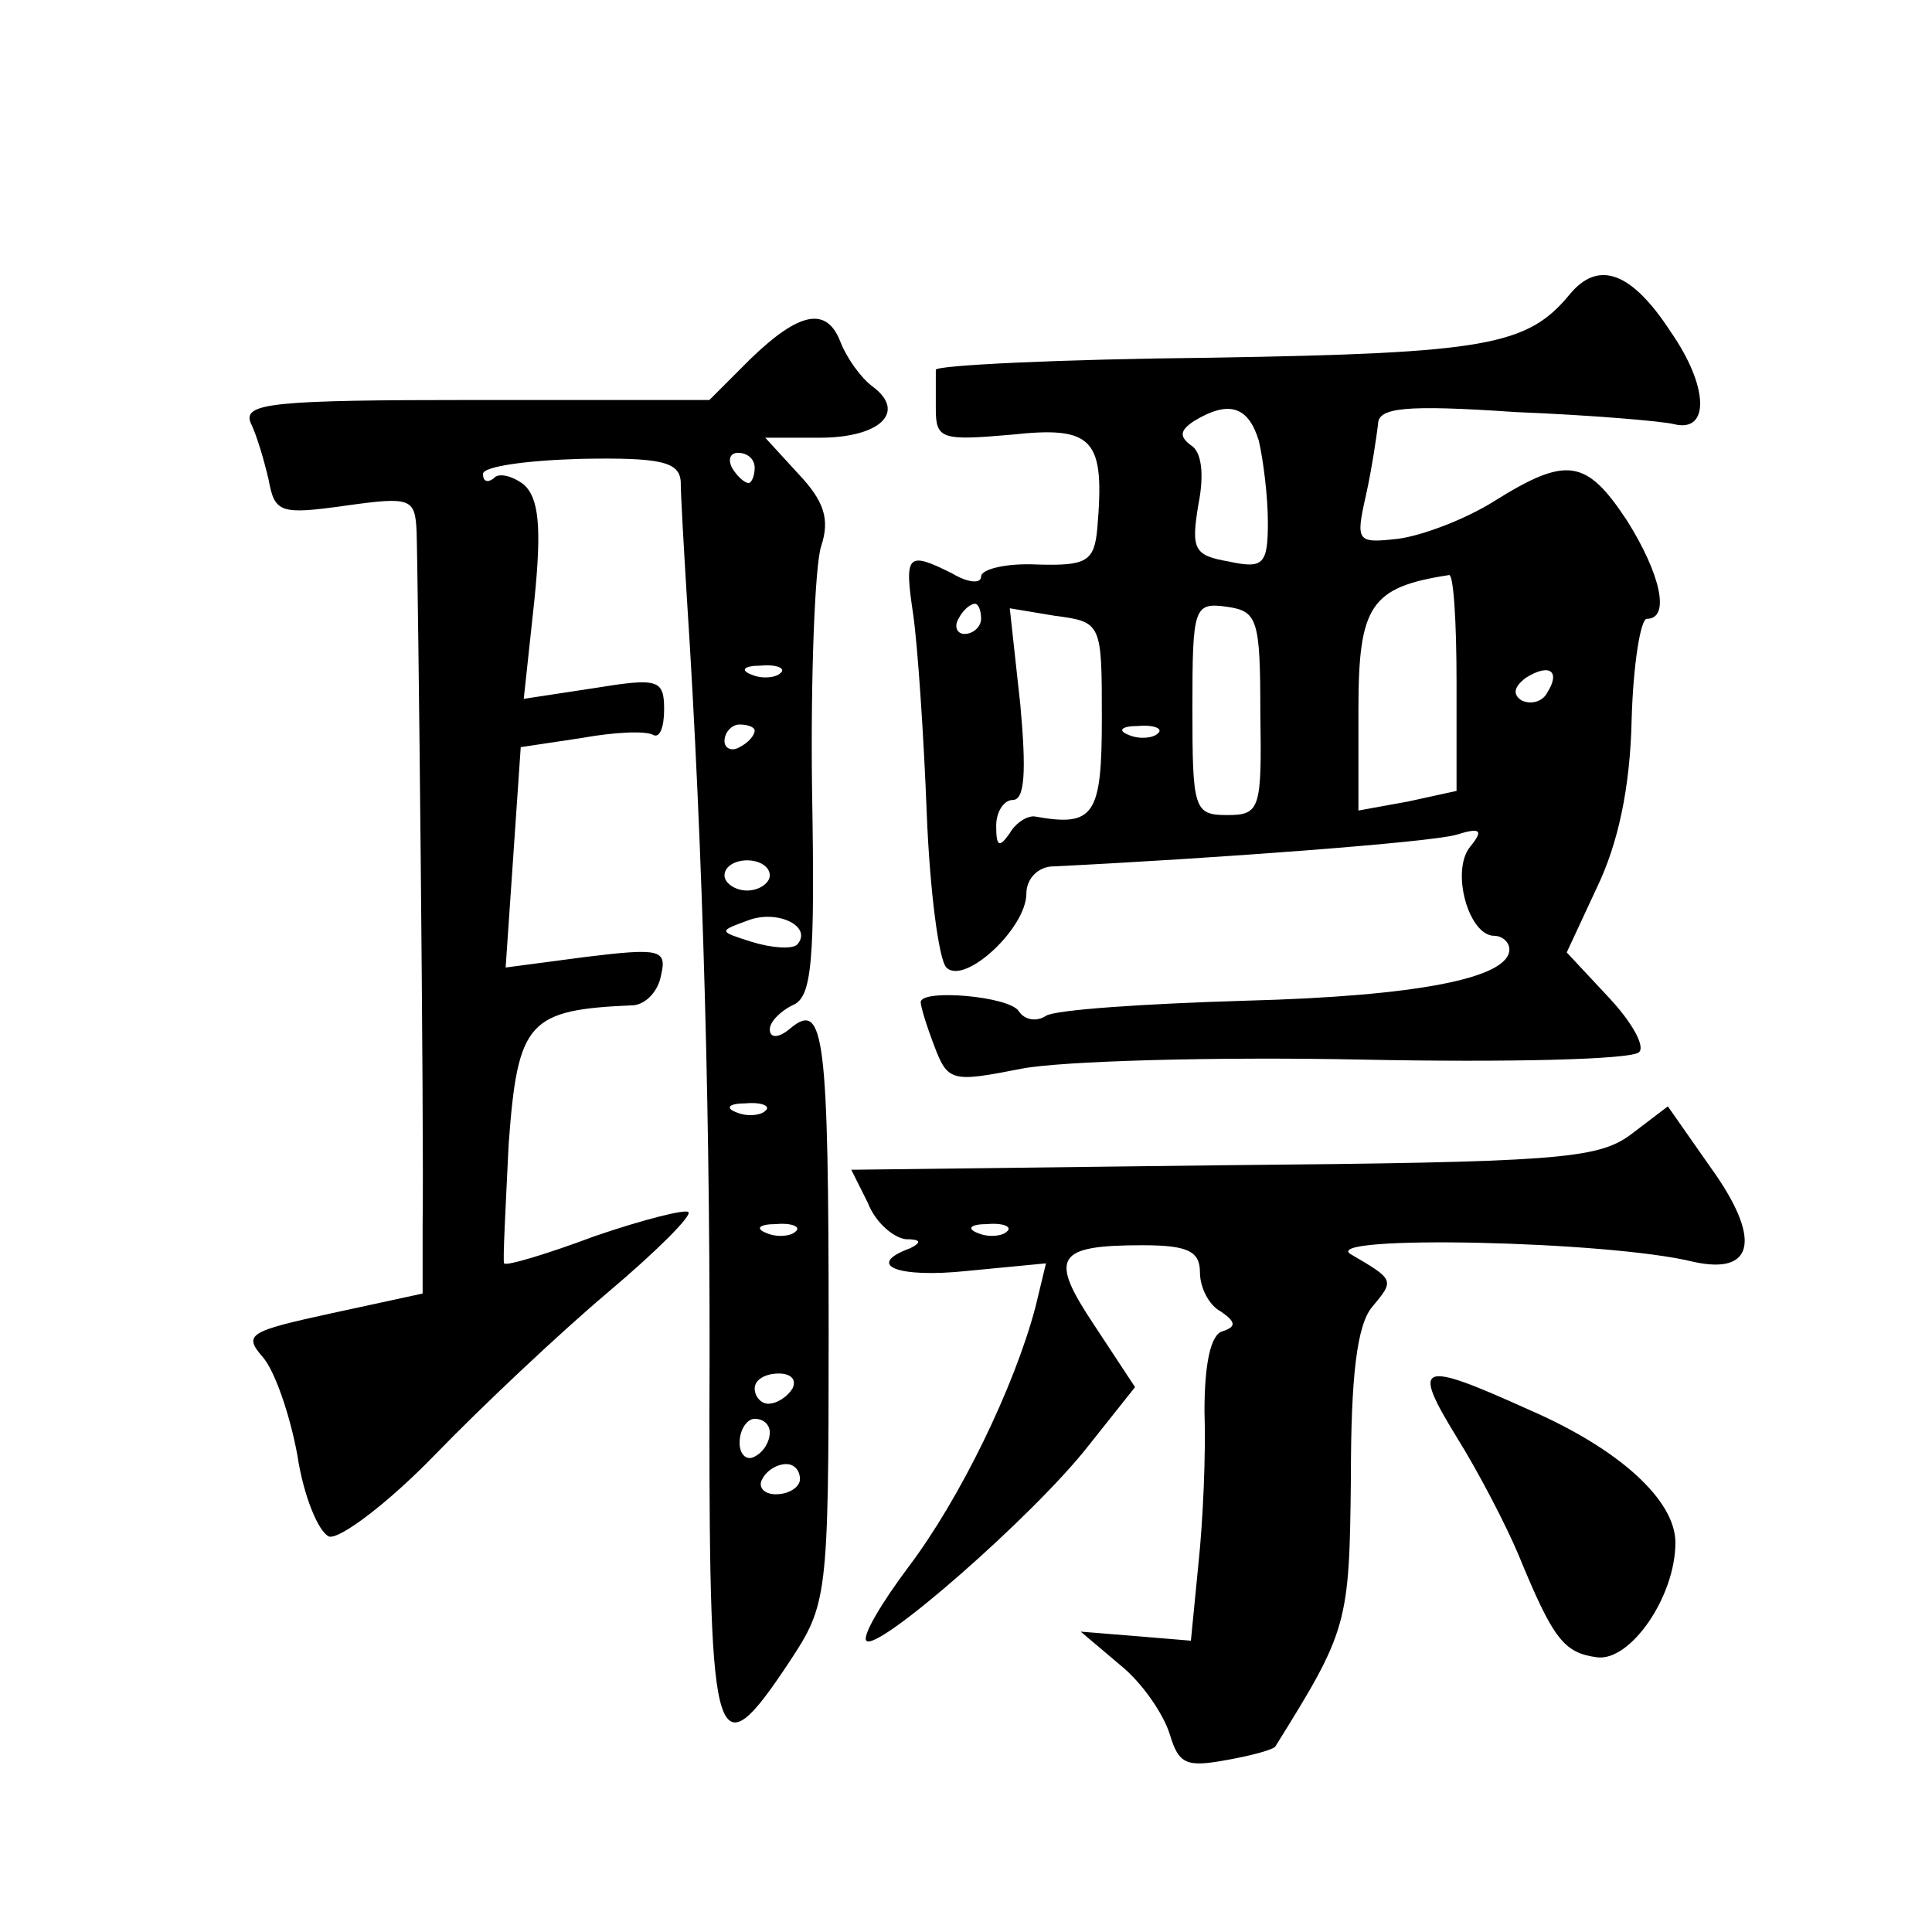 <?xml version="1.0" standalone="no"?>
<!DOCTYPE svg PUBLIC "-//W3C//DTD SVG 20010904//EN"
 "http://www.w3.org/TR/2001/REC-SVG-20010904/DTD/svg10.dtd">
<svg version="1.0" xmlns="http://www.w3.org/2000/svg"
 width="128pt" height="128pt" viewBox="0 0 128 128"
 preserveAspectRatio="xMidYMid meet">
<g transform="translate(0,128) scale(0.1,-0.1)"
fill="#0" stroke="none">
<path d="M1040 1085 c-28 -34 -55 -39 -238 -42 -100 -1 -182 -5 -182 -8 0 -3 0
-15 0 -26 0 -20 4 -21 50 -17 55 6 62 -3 57 -62 -2 -22 -7 -25 -40 -24 -20 1 -37
-3 -37 -8 0 -5 -9 -4 -19 2 -30 15 -32 13 -26 -27 3 -21 7 -80 9 -132 2 -51 8 -97
13 -102 12 -12 53 26 53 49 0 10 8 18 18 18 103 5 251 16 267 21 16 5 18 3 9 -8
-13 -16 -1 -59 16 -59 5 0 10 -4 10 -9 0 -19 -61 -31 -175 -34 -67 -2 -126 -6 -132
-10 -6 -4 -14 -3 -18 3 -6 10 -65 15 -65 6 0 -3 4 -16 9 -29 9 -24 12 -24 58 -15
26 5 127 8 225 6 97 -2 180 0 184 5 4 4 -5 20 -20 36 l-28 30 20 43 c14 29 22 66
23 111 1 37 6 67 10 67 16 0 9 30 -13 65 -27 41 -40 43 -88 13 -19 -12 -48 -23
-64 -25 -27 -3 -28 -2 -21 29 4 18 7 39 8 47 0 11 18 13 91 8 50 -2 97 -6 105 -8
24 -6 23 25 -2 61 -26 40 -48 48 -67 25z m-206 -97 c3 -13 6 -37 6 -54 0 -28 -3
-31 -26 -26 -23 4 -25 8 -20 38 4 20 2 35 -5 39 -8 6 -7 10 2 16 23 14 36 10 43
-13z m131 -160 l0 -72 -32 -7 -33 -6 0 67 c0 69 8 81 60 89 3 1 5 -31 5 -71z m-315
42 c0 -5 -5 -10 -11 -10 -5 0 -7 5 -4 10 3 6 8 10 11 10 2 0 4 -4 4 -10z m80 -66
c0 -64 -5 -72 -44 -65 -5 1 -13 -4 -17 -11 -7 -10 -9 -9 -9 5 0 9 5 17 11 17 8
0 9 19 5 63 l-7 64 30 -5 c31 -4 31 -5 31 -68z m105 4 c1 -64 0 -68 -22 -68 -22
0 -23 4 -23 71 0 67 1 70 23 67 20 -3 22 -8 22 -70z m190 13 c-3 -6 -11 -8 -17
-5 -6 4 -5 9 3 15 16 10 23 4 14 -10z m-258 -27 c-3 -3 -12 -4 -19 -1 -8 3 -5 6
6 6 11 1 17 -2 13 -5z M497 1042 l-27 -27 -155 0 c-134 0 -154 -2 -149 -15 4 -8
9 -25 12 -38 4 -22 8 -23 51 -17 43 6 46 5 47 -17 1 -30 5 -399 4 -459 l0 -46 -60
-13 c-55 -12 -59 -14 -46 -29 8 -9 18 -38 23 -65 4 -27 14 -51 21 -54 7 -2 39 22
70 54 32 33 83 81 115 108 32 27 56 51 53 53 -2 2 -30 -5 -62 -16 -32 -12 -59 -20
-60 -18 -1 1 1 37 3 79 6 82 13 89 83 92 8 1 16 9 18 20 4 17 -1 18 -50 12 l-53
-7 5 73 5 73 40 6 c22 4 43 5 48 2 4 -2 7 5 7 17 0 20 -4 21 -47 14 l-46 -7 7 65
c5 49 3 68 -7 77 -8 6 -17 8 -20 4 -4 -3 -7 -2 -7 3 0 5 29 9 65 10 53 1 65 -2
66 -15 0 -9 2 -43 4 -76 11 -169 16 -359 15 -542 0 -224 4 -238 53 -164 25 38 26
42 26 217 0 198 -3 221 -25 203 -8 -7 -14 -7 -14 -1 0 5 7 12 15 16 13 5 15 28
13 143 -1 76 2 149 6 161 6 18 2 30 -15 48 l-22 24 36 0 c40 0 58 17 35 34 -8 6
-17 19 -21 29 -9 24 -27 21 -60 -11z m3 -72 c0 -5 -2 -10 -4 -10 -3 0 -8 5 -11
10 -3 6 -1 10 4 10 6 0 11 -4 11 -10z m17 -136 c-3 -3 -12 -4 -19 -1 -8 3 -5 6
6 6 11 1 17 -2 13 -5z m-17 -38 c0 -3 -4 -8 -10 -11 -5 -3 -10 -1 -10 4 0 6 5 11
10 11 6 0 10 -2 10 -4z m10 -96 c0 -5 -7 -10 -15 -10 -8 0 -15 5 -15 10 0 6 7 10
15 10 8 0 15 -4 15 -10z m18 -46 c-4 -3 -17 -2 -30 2 -22 7 -22 7 -3 14 20 8 44
-4 33 -16z m-21 -110 c-3 -3 -12 -4 -19 -1 -8 3 -5 6 6 6 11 1 17 -2 13 -5z m20
-80 c-3 -3 -12 -4 -19 -1 -8 3 -5 6 6 6 11 1 17 -2 13 -5z m-2 -104 c-3 -5 -10
-10 -16 -10 -5 0 -9 5 -9 10 0 6 7 10 16 10 8 0 12 -4 9 -10z m-15 -29 c0 -6 -4
-13 -10 -16 -5 -3 -10 1 -10 9 0 9 5 16 10 16 6 0 10 -4 10 -9z m20 -31 c0 -5 -7
-10 -16 -10 -8 0 -12 5 -9 10 3 6 10 10 16 10 5 0 9 -4 9 -10z M1080 528 c-22 -16
-50 -18 -270 -20 l-246 -3 11 -22 c5 -13 17 -23 25 -24 10 0 11 -2 3 -6 -30 -11
-9 -20 38 -15 l52 5 -7 -29 c-14 -53 -50 -127 -84 -172 -18 -24 -31 -46 -28 -49
7 -8 111 83 147 129 l31 39 -27 41 c-30 45 -26 53 32 53 30 0 38 -4 38 -18 0 -10
6 -22 14 -26 10 -7 10 -10 1 -13 -8 -2 -12 -22 -12 -53 1 -28 -1 -73 -4 -101 l-5
-51 -36 3 -37 3 26 -22 c15 -12 29 -33 33 -46 6 -20 11 -22 38 -17 17 3 31 7 32
9 48 77 49 81 50 178 0 67 4 101 14 113 15 18 15 18 -14 35 -22 13 171 9 227 -5
41 -9 45 16 11 63 l-28 40 -25 -19z m-413 -64 c-3 -3 -12 -4 -19 -1 -8 3 -5 6 6
6 11 1 17 -2 13 -5z M965 328 c15 -24 33 -59 41 -78 23 -56 30 -65 52 -68 22 -3
52 40 52 76 0 28 -37 62 -97 88 -73 33 -78 31 -48 -18z"/>
</g>
</svg>
